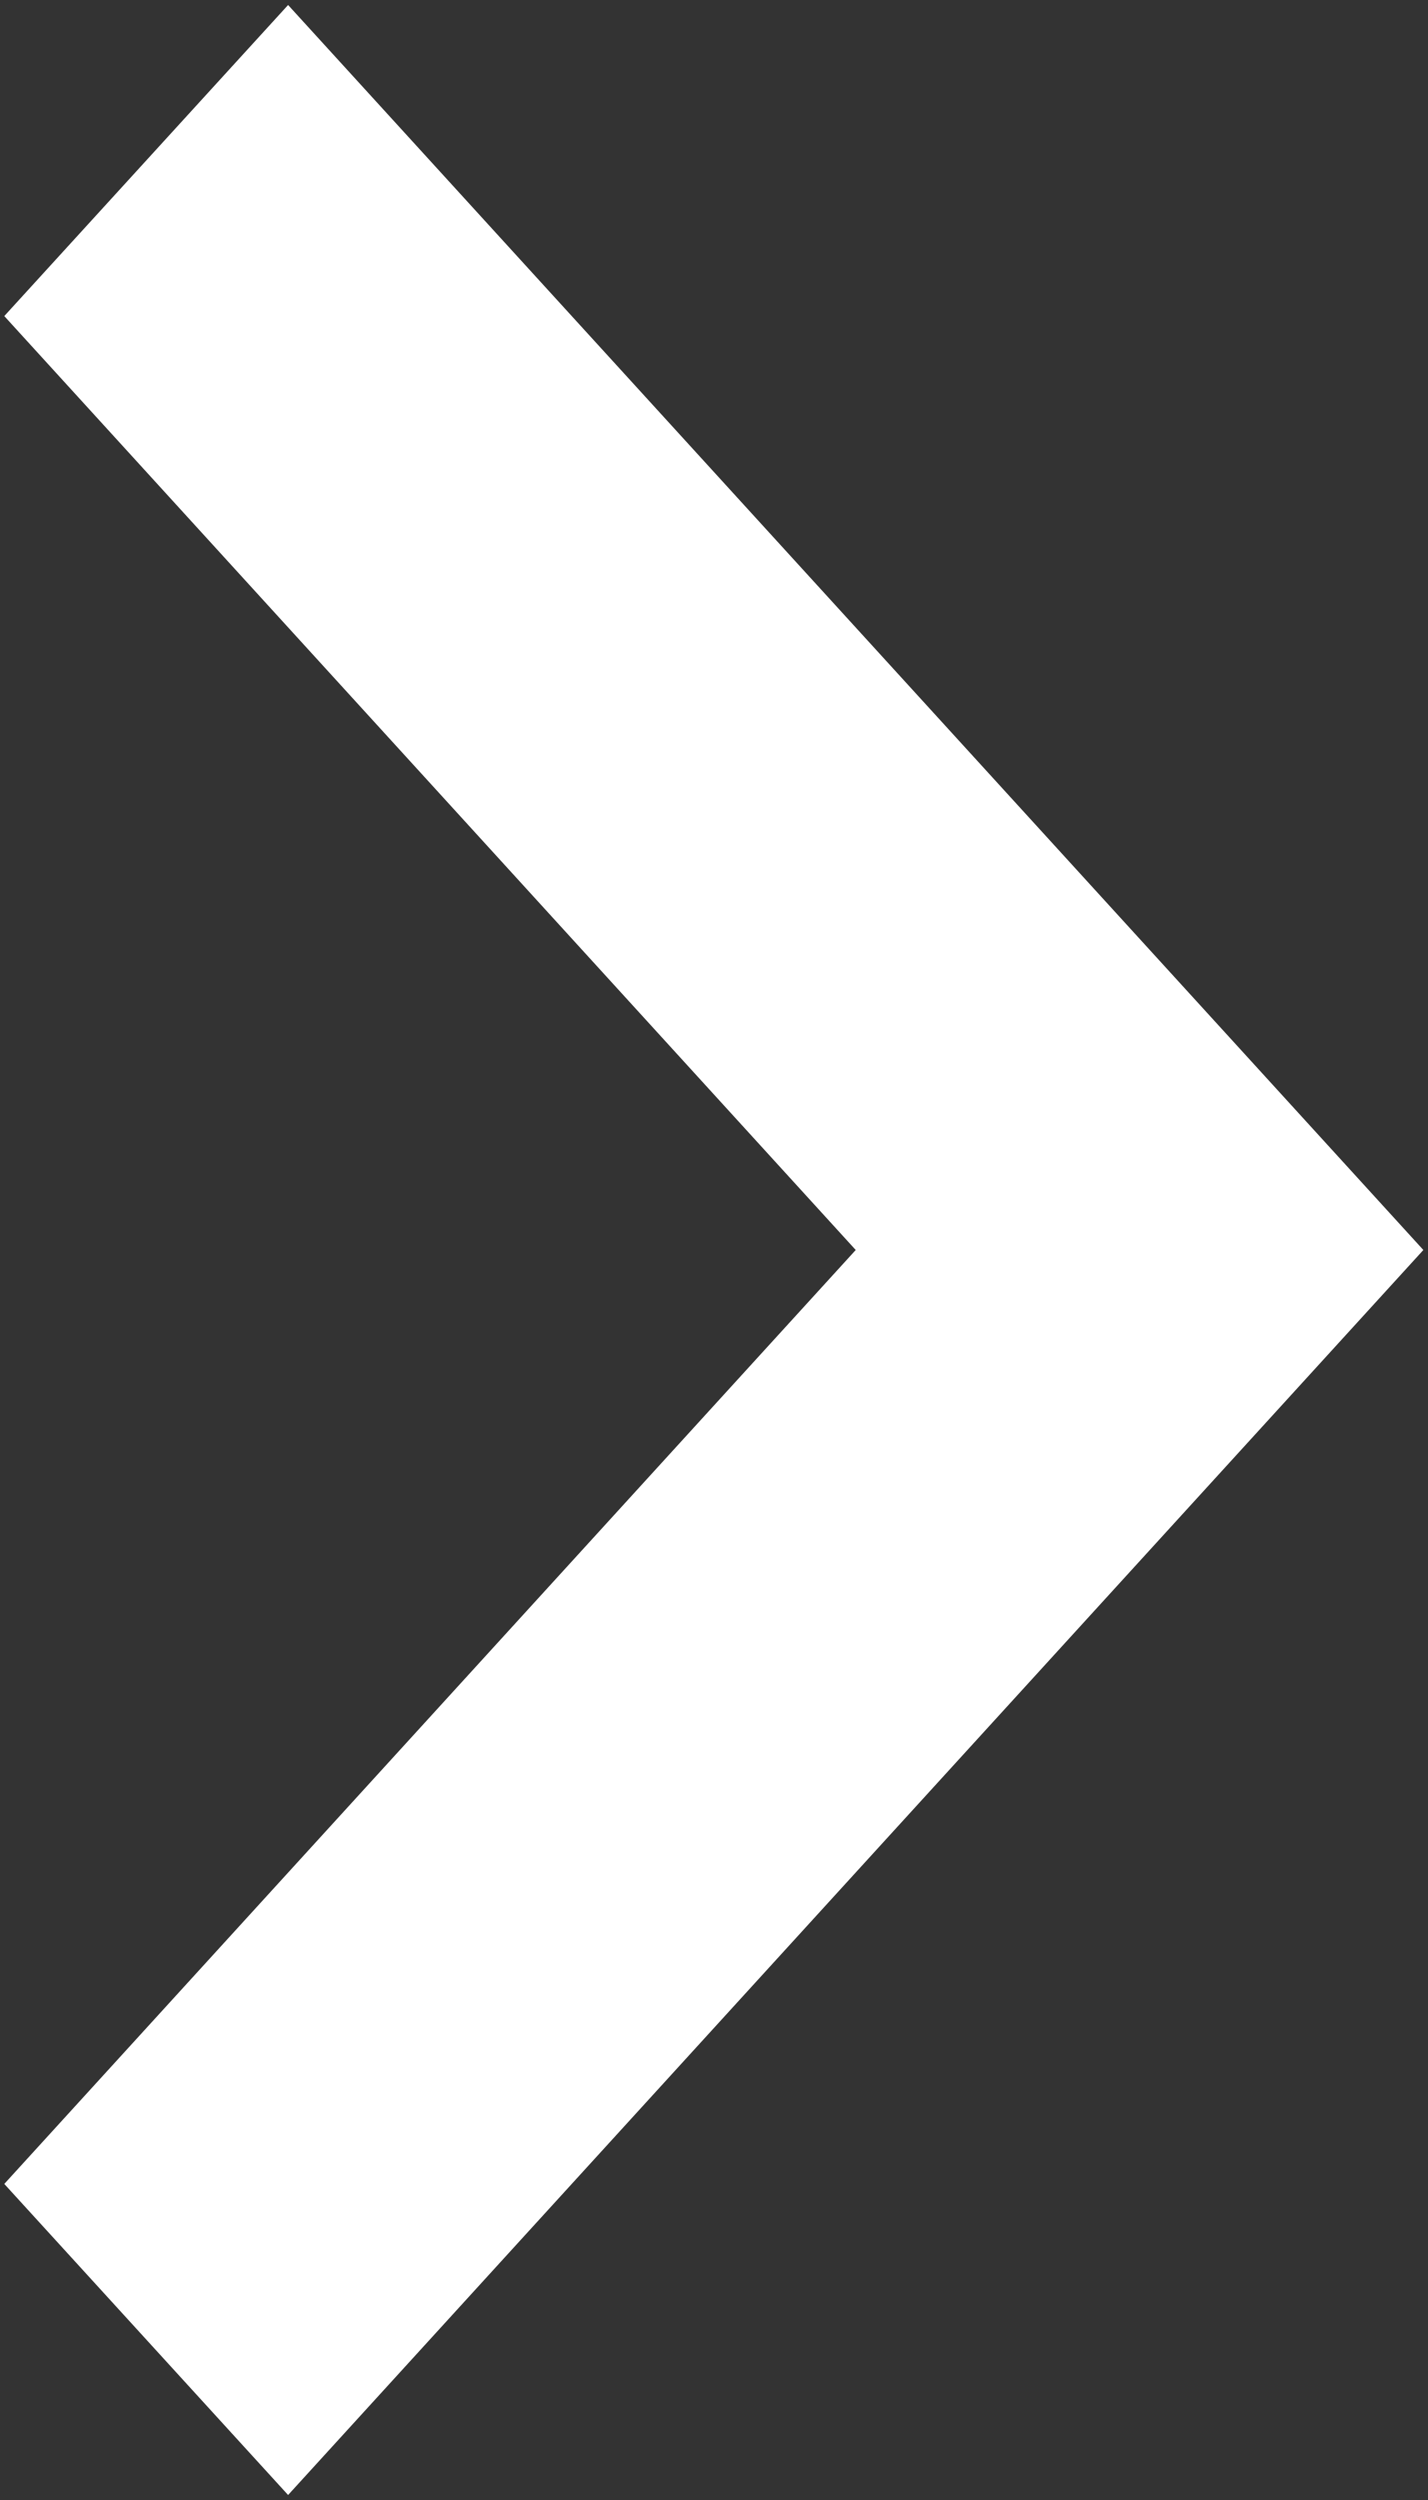 <svg width="4" height="7" viewBox="0 0 4 7" fill="none" xmlns="http://www.w3.org/2000/svg">
<rect x="0" y="0" width="4" height="7" fill="#333333" stroke="none"/>
<path d="M3.987 3.5L0.807 0.014L0.012 0.885L2.397 3.5L0.012 6.115L0.807 6.986L3.987 3.5Z" fill="white"/>
</svg>
